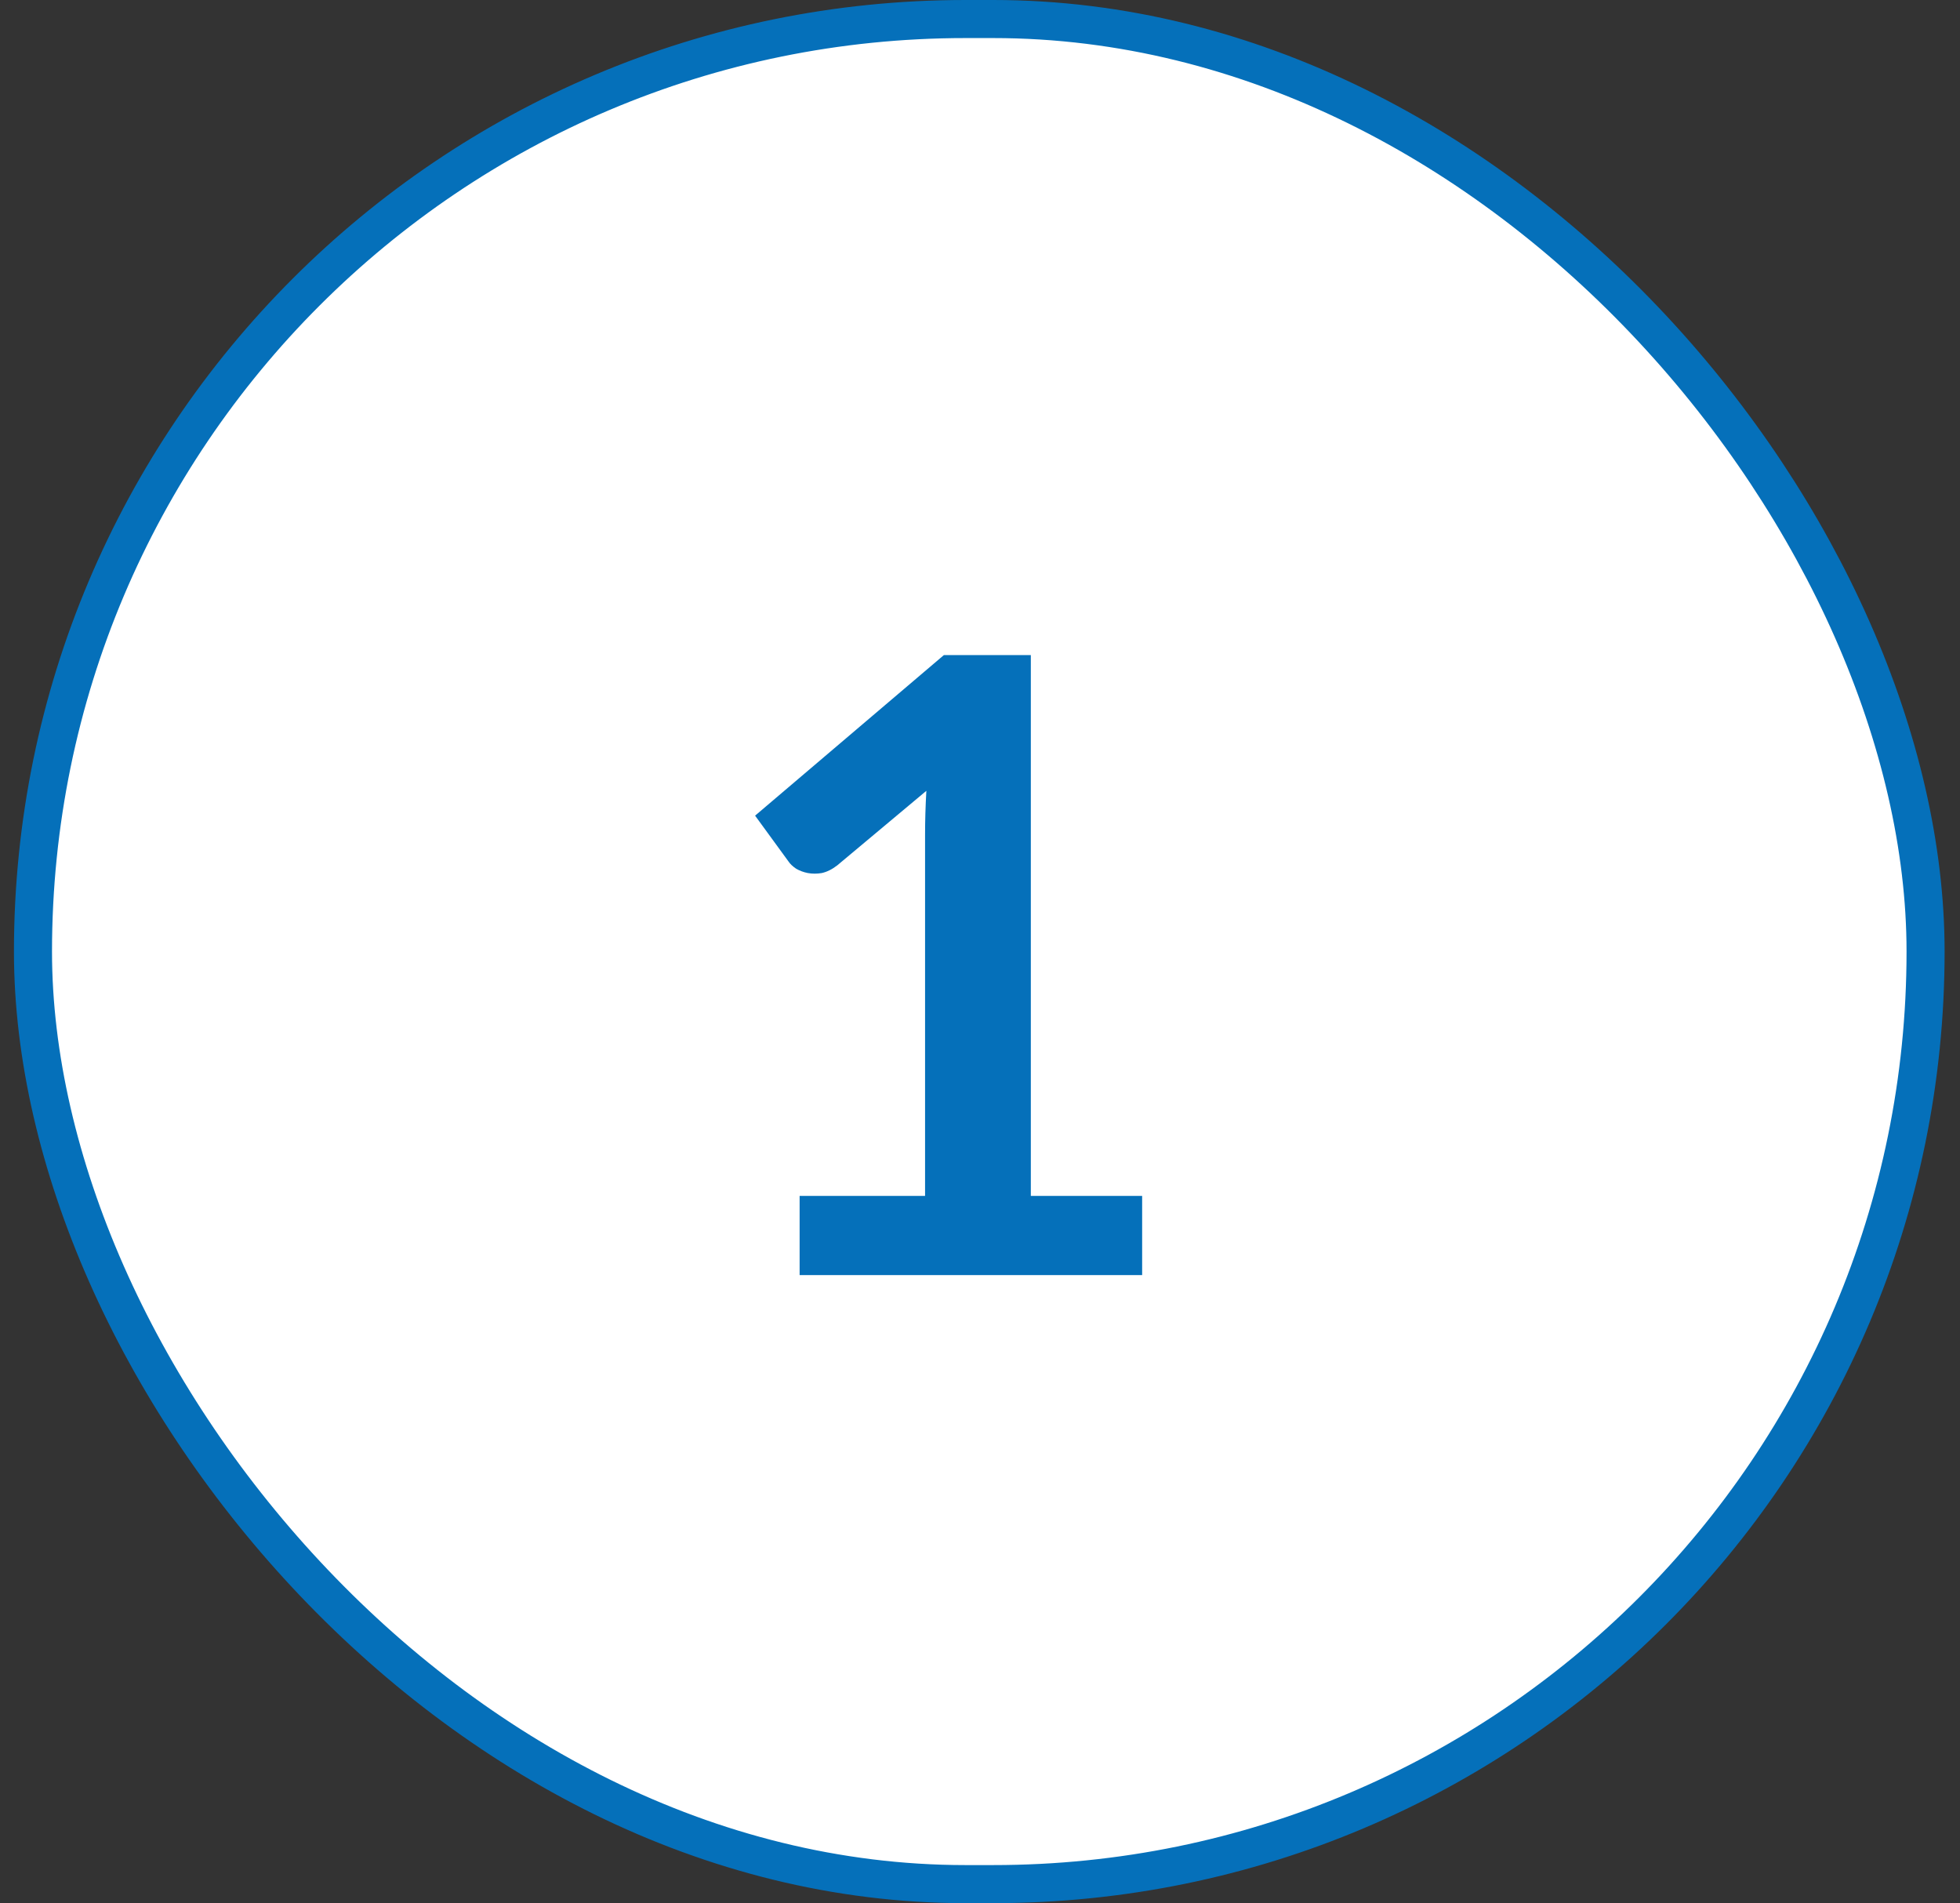 <svg width="103" height="100" viewBox="0 0 103 100" fill="none" xmlns="http://www.w3.org/2000/svg">
<rect x="0" y="0" width="103" height="100" fill="#333333" stroke="none"/>
<rect x="1.733" y="1" width="99.458" height="98" rx="49" fill="white"/>
<path d="M60.021 62.837V67H42.021V62.837H48.613V43.87C48.613 43.12 48.636 42.347 48.681 41.553L44.001 45.468C43.731 45.678 43.461 45.812 43.191 45.873C42.936 45.917 42.688 45.917 42.448 45.873C42.223 45.828 42.021 45.752 41.841 45.648C41.661 45.528 41.526 45.4 41.436 45.265L39.681 42.858L49.603 34.42H54.171V62.837H60.021Z" fill="#0570BA"/>
<rect x="1.733" y="1" width="99.458" height="98" rx="49" stroke="#0570BA" stroke-width="2"/>
</svg>
